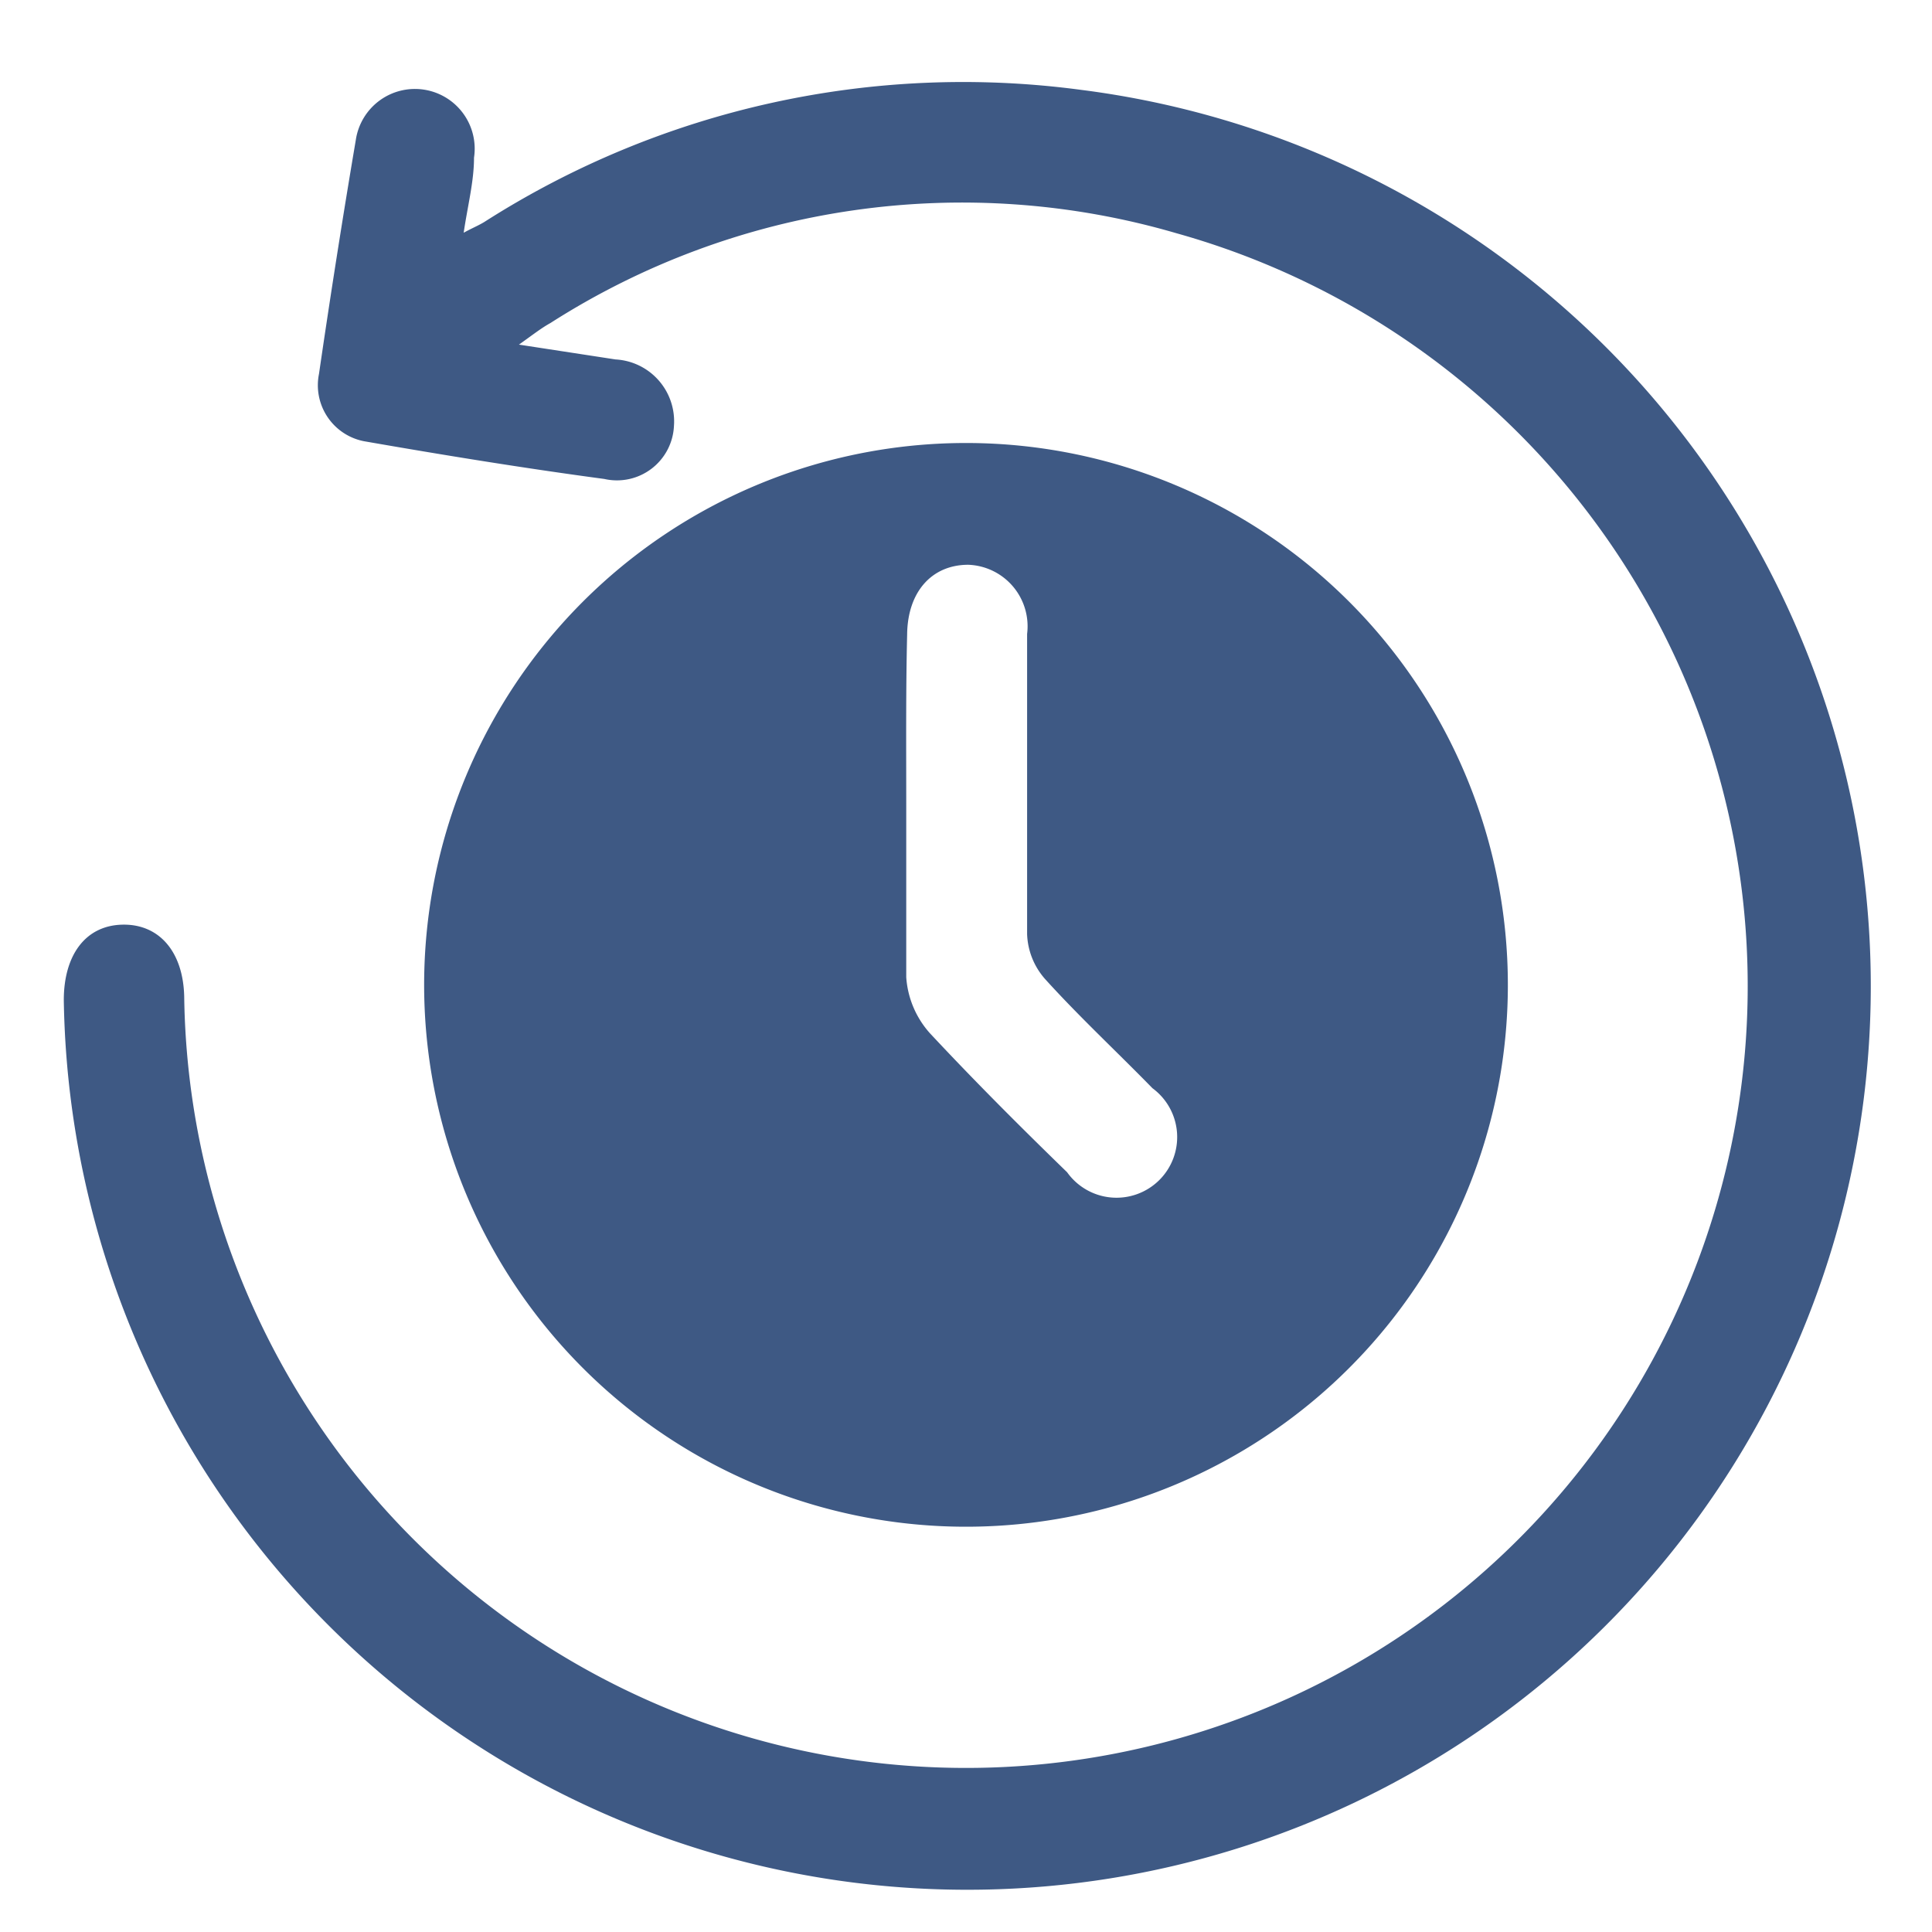<svg id="Layer_1" data-name="Layer 1" xmlns="http://www.w3.org/2000/svg" viewBox="0 0 43 43"><defs><style>.cls-1{fill:#3e5984;}</style></defs><path class="cls-1" d="M33.56,21.94a12.06,12.06,0,1,1-12-12.08A12.06,12.06,0,0,1,33.56,21.94Zm-13.39-4c0,1.27,0,2.54,0,3.81A2.08,2.08,0,0,0,20.7,23c1,1.07,2,2.07,3.05,3.09a1.35,1.35,0,1,0,1.9-1.87c-.79-.81-1.63-1.59-2.39-2.43a1.59,1.59,0,0,1-.4-1c0-2.22,0-4.45,0-6.68a1.37,1.37,0,0,0-1.31-1.54c-.81,0-1.35.6-1.36,1.55C20.16,15.38,20.17,16.65,20.17,17.92Z"/><path class="cls-1" d="M11.55,7.67,13.7,8A1.38,1.38,0,0,1,15,9.48a1.27,1.27,0,0,1-1.55,1.18c-1.79-.24-3.57-.53-5.35-.84a1.27,1.27,0,0,1-1-1.5q.38-2.61.82-5.21a1.33,1.33,0,1,1,2.63.4c0,.53-.14,1.06-.23,1.67.18-.1.33-.16.46-.24A19.79,19.79,0,0,1,24.06,2,20.11,20.11,0,1,1,1.42,22.26c0-1,.48-1.66,1.3-1.68s1.36.6,1.38,1.61a17.4,17.4,0,1,0,22.08-17,17,17,0,0,0-13.93,2C12.05,7.3,11.86,7.45,11.55,7.67Z"/></svg>